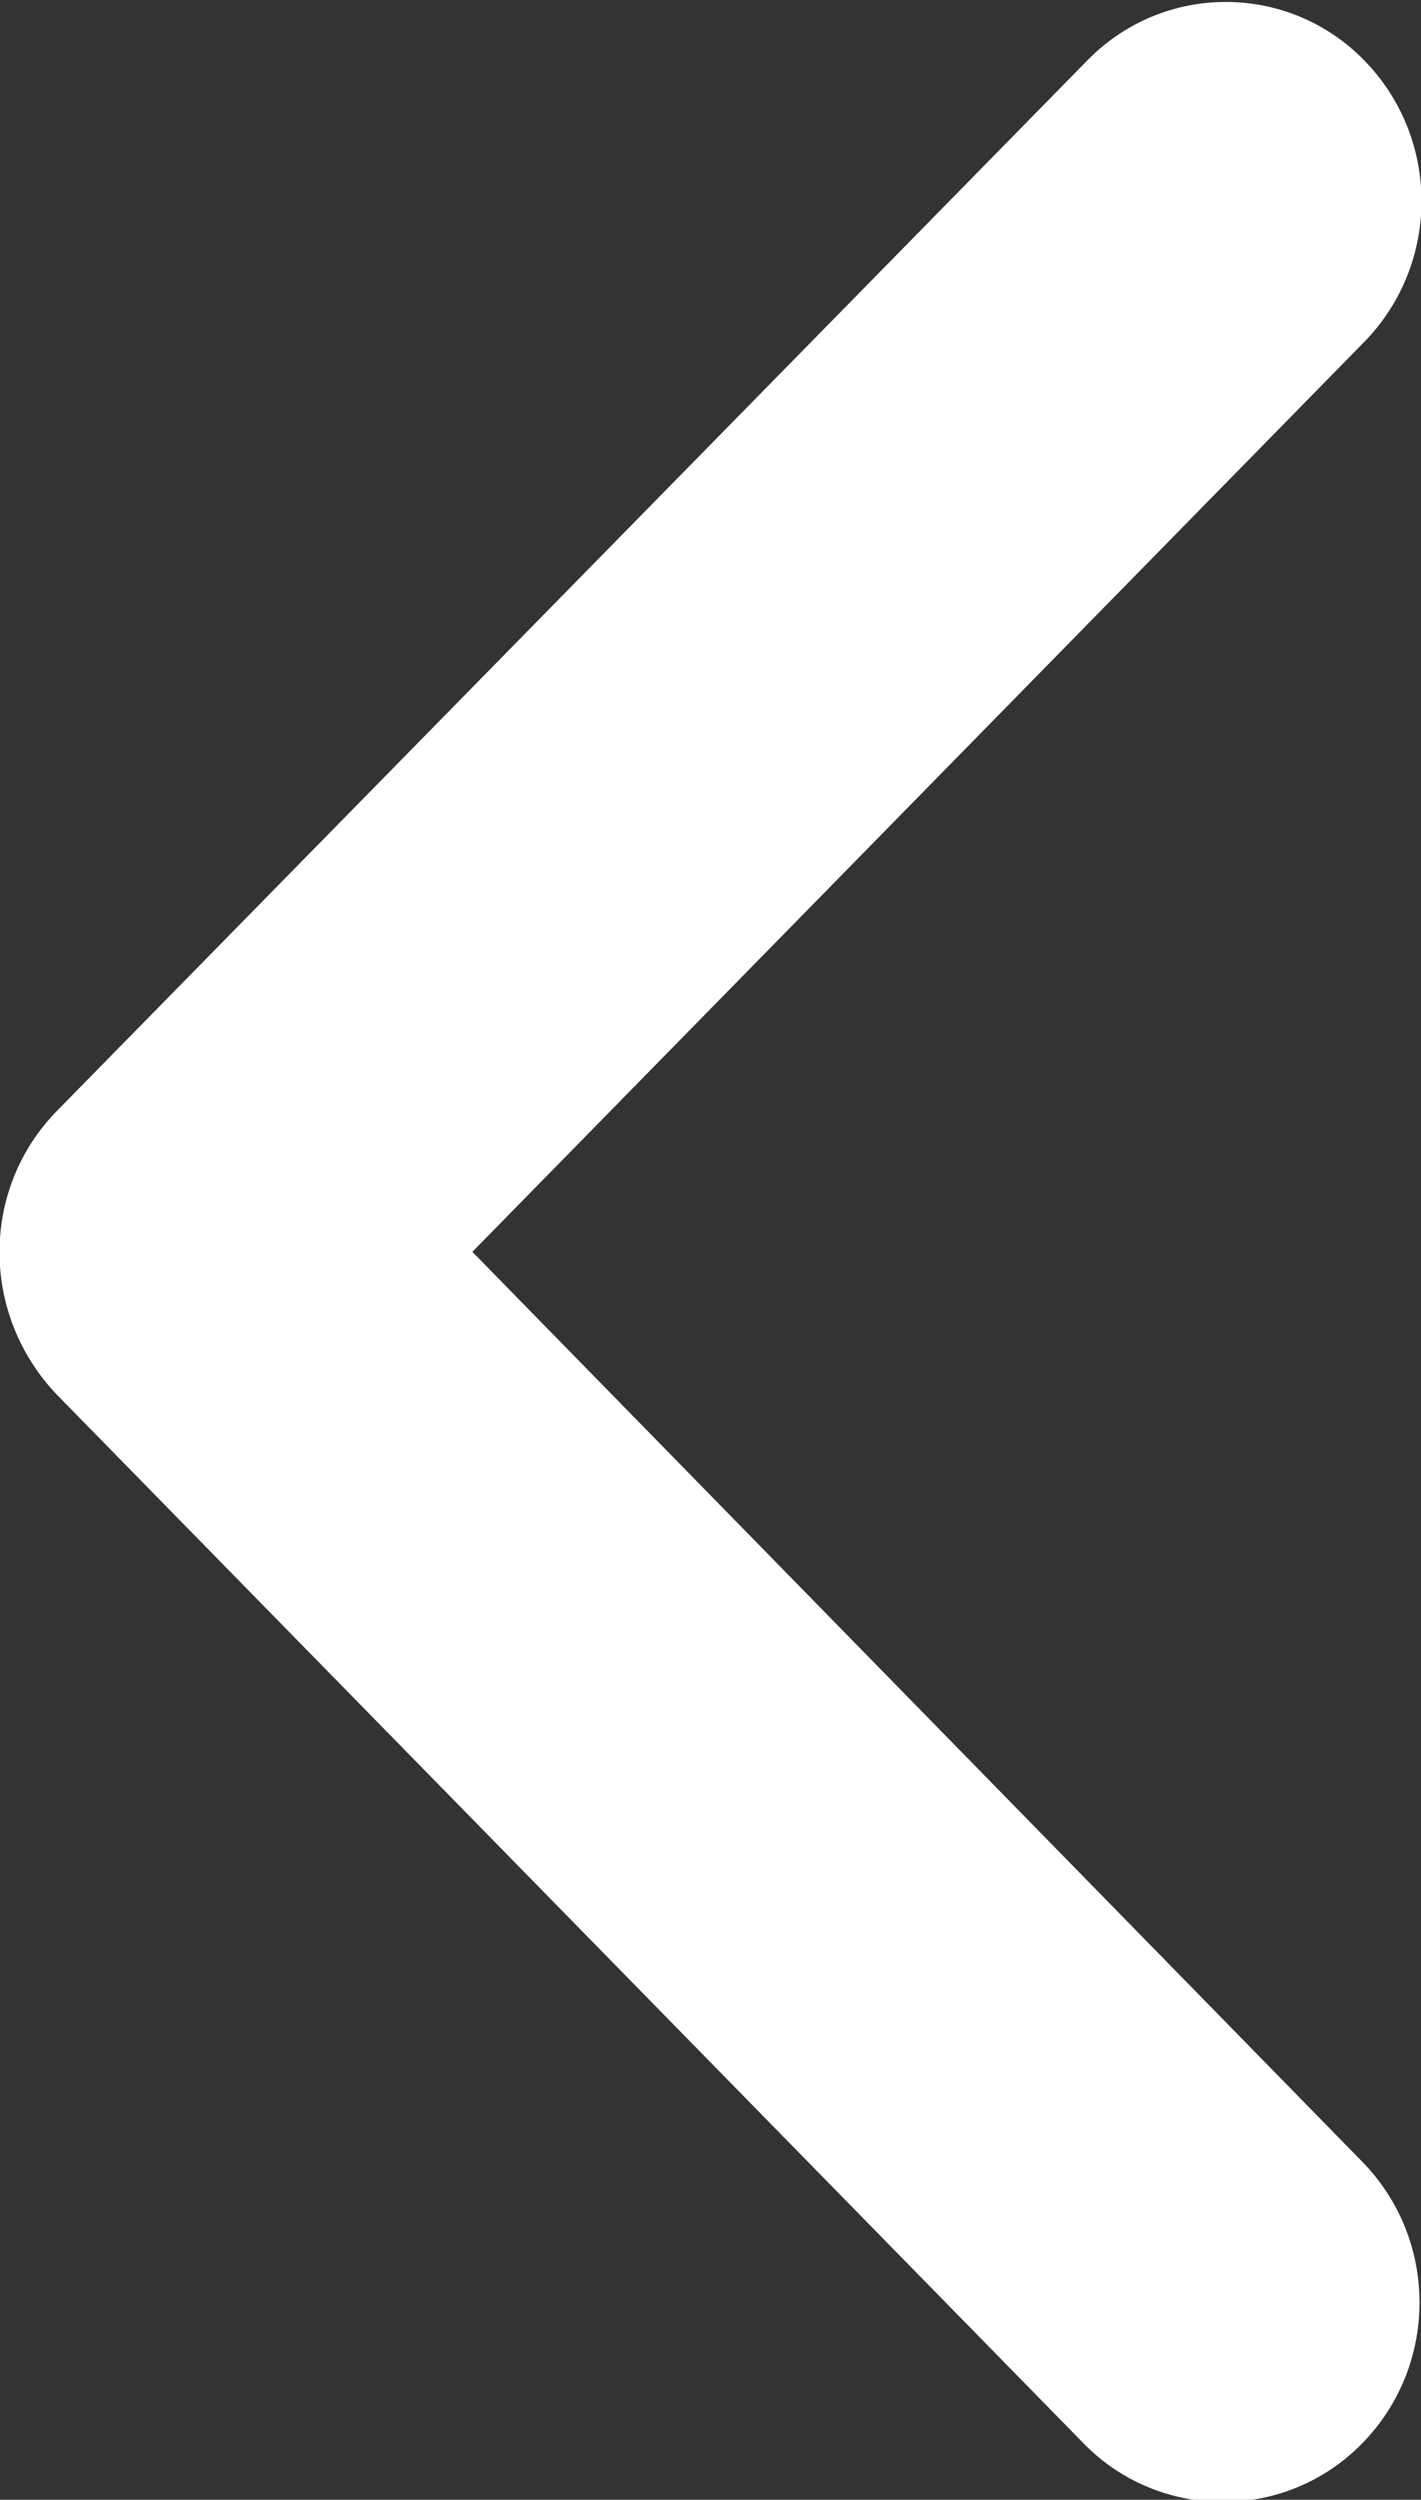 <?xml version="1.0" encoding="utf-8"?>
<!-- Generator: Adobe Illustrator 27.0.0, SVG Export Plug-In . SVG Version: 6.00 Build 0)  -->
<svg version="1.1" id="图层_1" xmlns="http://www.w3.org/2000/svg" xmlns:xlink="http://www.w3.org/1999/xlink" x="0px" y="0px"
	 viewBox="0 0 72.8 128" style="enable-background:new 0 0 72.8 128;" xml:space="preserve">
<rect x="0" y="0" width="72.8" height="128" fill="#333333" stroke="none"/>
<style type="text/css">
	.st0{fill:#FFFFFF;}
</style>
<path class="st0" d="M69.8,125.1c3.9-4,3.9-10.4,0-14.4L24.2,64.1l45.7-46.6c3.9-4,3.9-10.4,0-14.4c-3.9-4-10.3-4-14.2,0L2.9,56.9
	c-3.9,4-3.9,10.4,0,14.5l52.7,53.8C59.5,129.1,65.9,129.1,69.8,125.1z"/>
</svg>
